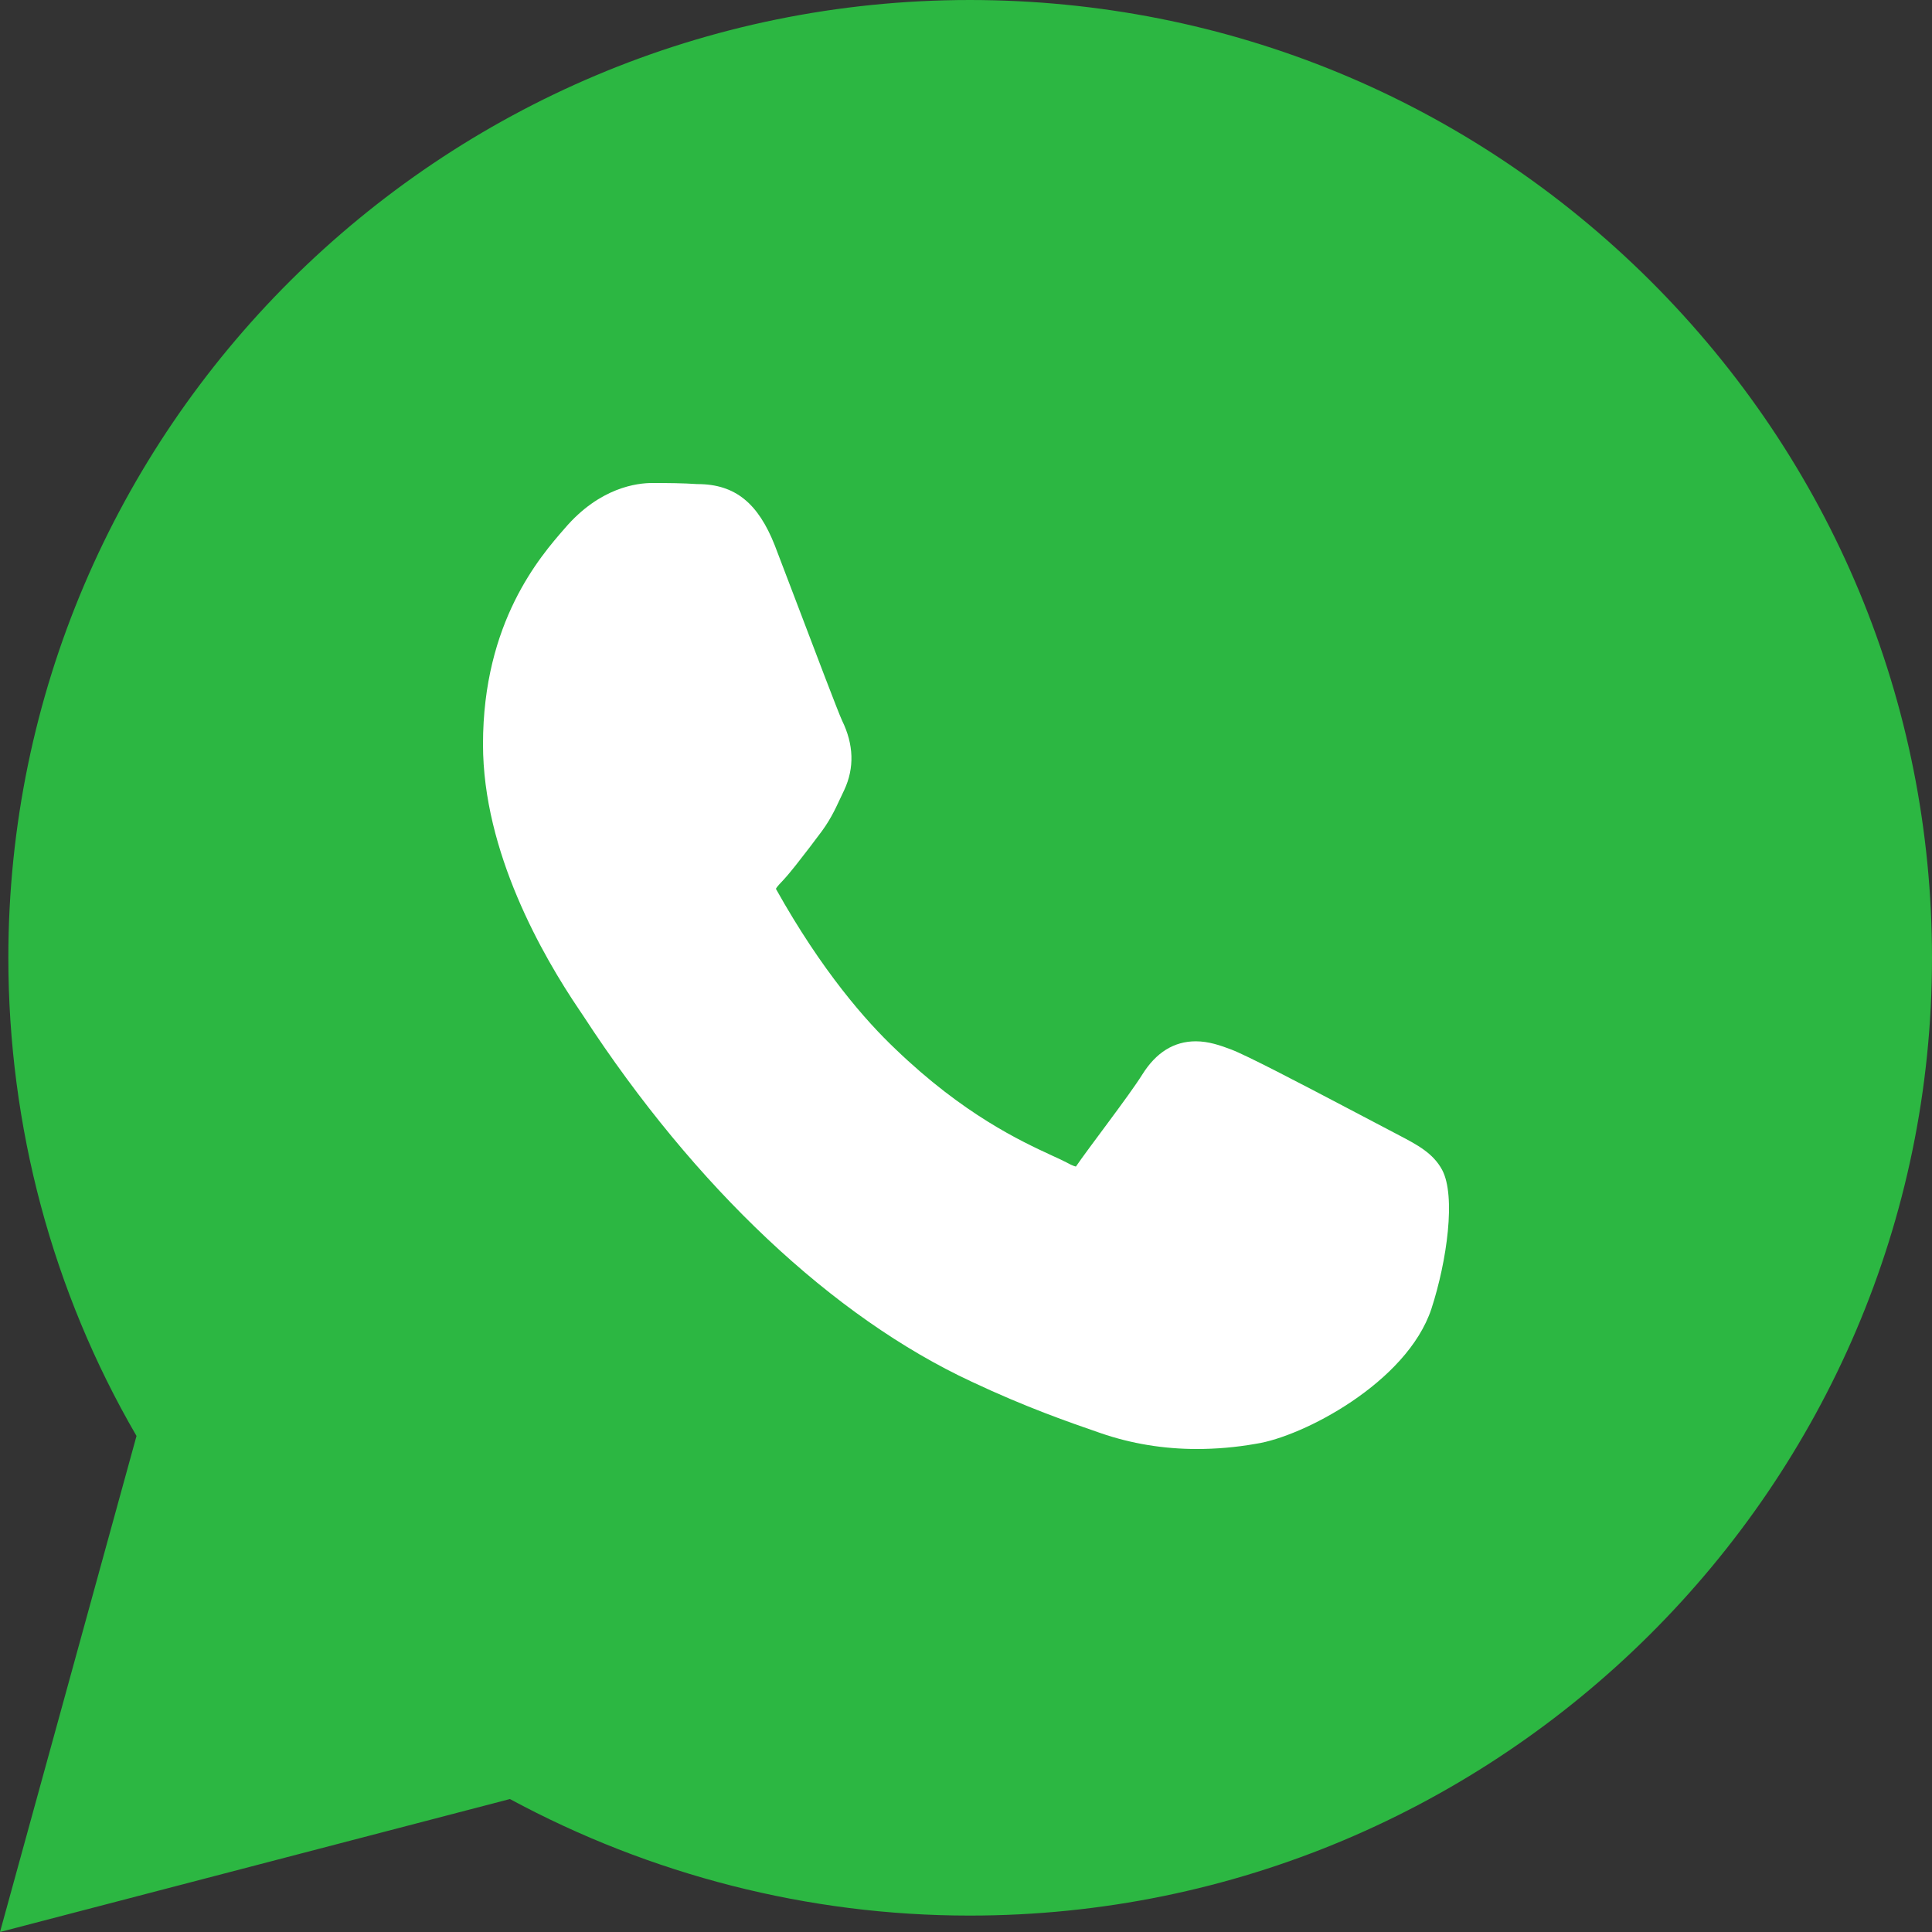 <?xml version="1.0" encoding="utf-8"?>
<!-- Generator: Adobe Illustrator 16.2.0, SVG Export Plug-In . SVG Version: 6.00 Build 0)  -->
<!DOCTYPE svg PUBLIC "-//W3C//DTD SVG 1.1//EN" "http://www.w3.org/Graphics/SVG/1.1/DTD/svg11.dtd">
<svg version="1.1" id="Слой_1" xmlns="http://www.w3.org/2000/svg" xmlns:xlink="http://www.w3.org/1999/xlink" x="0px" y="0px"
	 width="44px" height="44px" viewBox="-7 -7 44 44" enable-background="new -7 -7 44 44" xml:space="preserve">
<rect x="-7" y="-7" width="44" height="44" fill="#333333" stroke="none"/>
<path fill="#2CB742" d="M30.583-0.608C26.45-4.722,20.947-6.996,15.091-7C3.016-7-6.805,2.777-6.81,14.808
	c0,3.833,0.999,7.595,2.919,10.895L-7,37l11.613-3.028c3.204,1.729,6.798,2.654,10.463,2.654h0.015
	C27.16,36.625,37,26.839,37,14.816C37,8.996,34.717,3.516,30.583-0.608z"/>
<path fill="#FFFFFF" d="M11.438,12.3l0.192-0.255c0.259-0.329,0.381-0.591,0.509-0.867l0.089-0.188
	c0.233-0.502,0.217-1.034-0.051-1.581c-0.084-0.179-0.629-1.615-0.989-2.564l-0.544-1.427c-0.375-0.947-0.893-1.393-1.757-1.393
	c-0.004,0-0.007,0-0.01,0C8.564,4.003,8.205,4,7.856,4C7.521,4,6.665,4.092,5.861,5.034C5.304,5.672,4,7.166,4,9.95
	c0,2.452,1.354,4.813,2.199,6.059l0.088,0.131c2.543,3.902,5.685,6.858,8.839,8.326c1.243,0.586,2.226,0.926,2.942,1.173
	C18.767,25.88,19.503,26,20.255,26c0.439,0,0.887-0.037,1.35-0.119c1.064-0.161,3.436-1.394,3.994-3.072
	c0.355-1.091,0.562-2.572,0.244-3.167c-0.204-0.378-0.562-0.568-0.975-0.784l-1.001-0.526c-1.338-0.704-2.477-1.297-2.829-1.431
	c-0.246-0.093-0.513-0.186-0.805-0.186c-0.495,0-0.903,0.253-1.217,0.755c-0.31,0.495-1.232,1.684-1.512,2.097
	c-0.001,0-0.06-0.006-0.216-0.094c-0.085-0.044-0.195-0.096-0.333-0.158c-0.701-0.324-2.008-0.929-3.563-2.425
	c-0.667-0.632-1.673-1.771-2.721-3.647c0.017-0.043,0.116-0.146,0.168-0.2C11.021,12.846,11.23,12.569,11.438,12.3z"/>
</svg>
